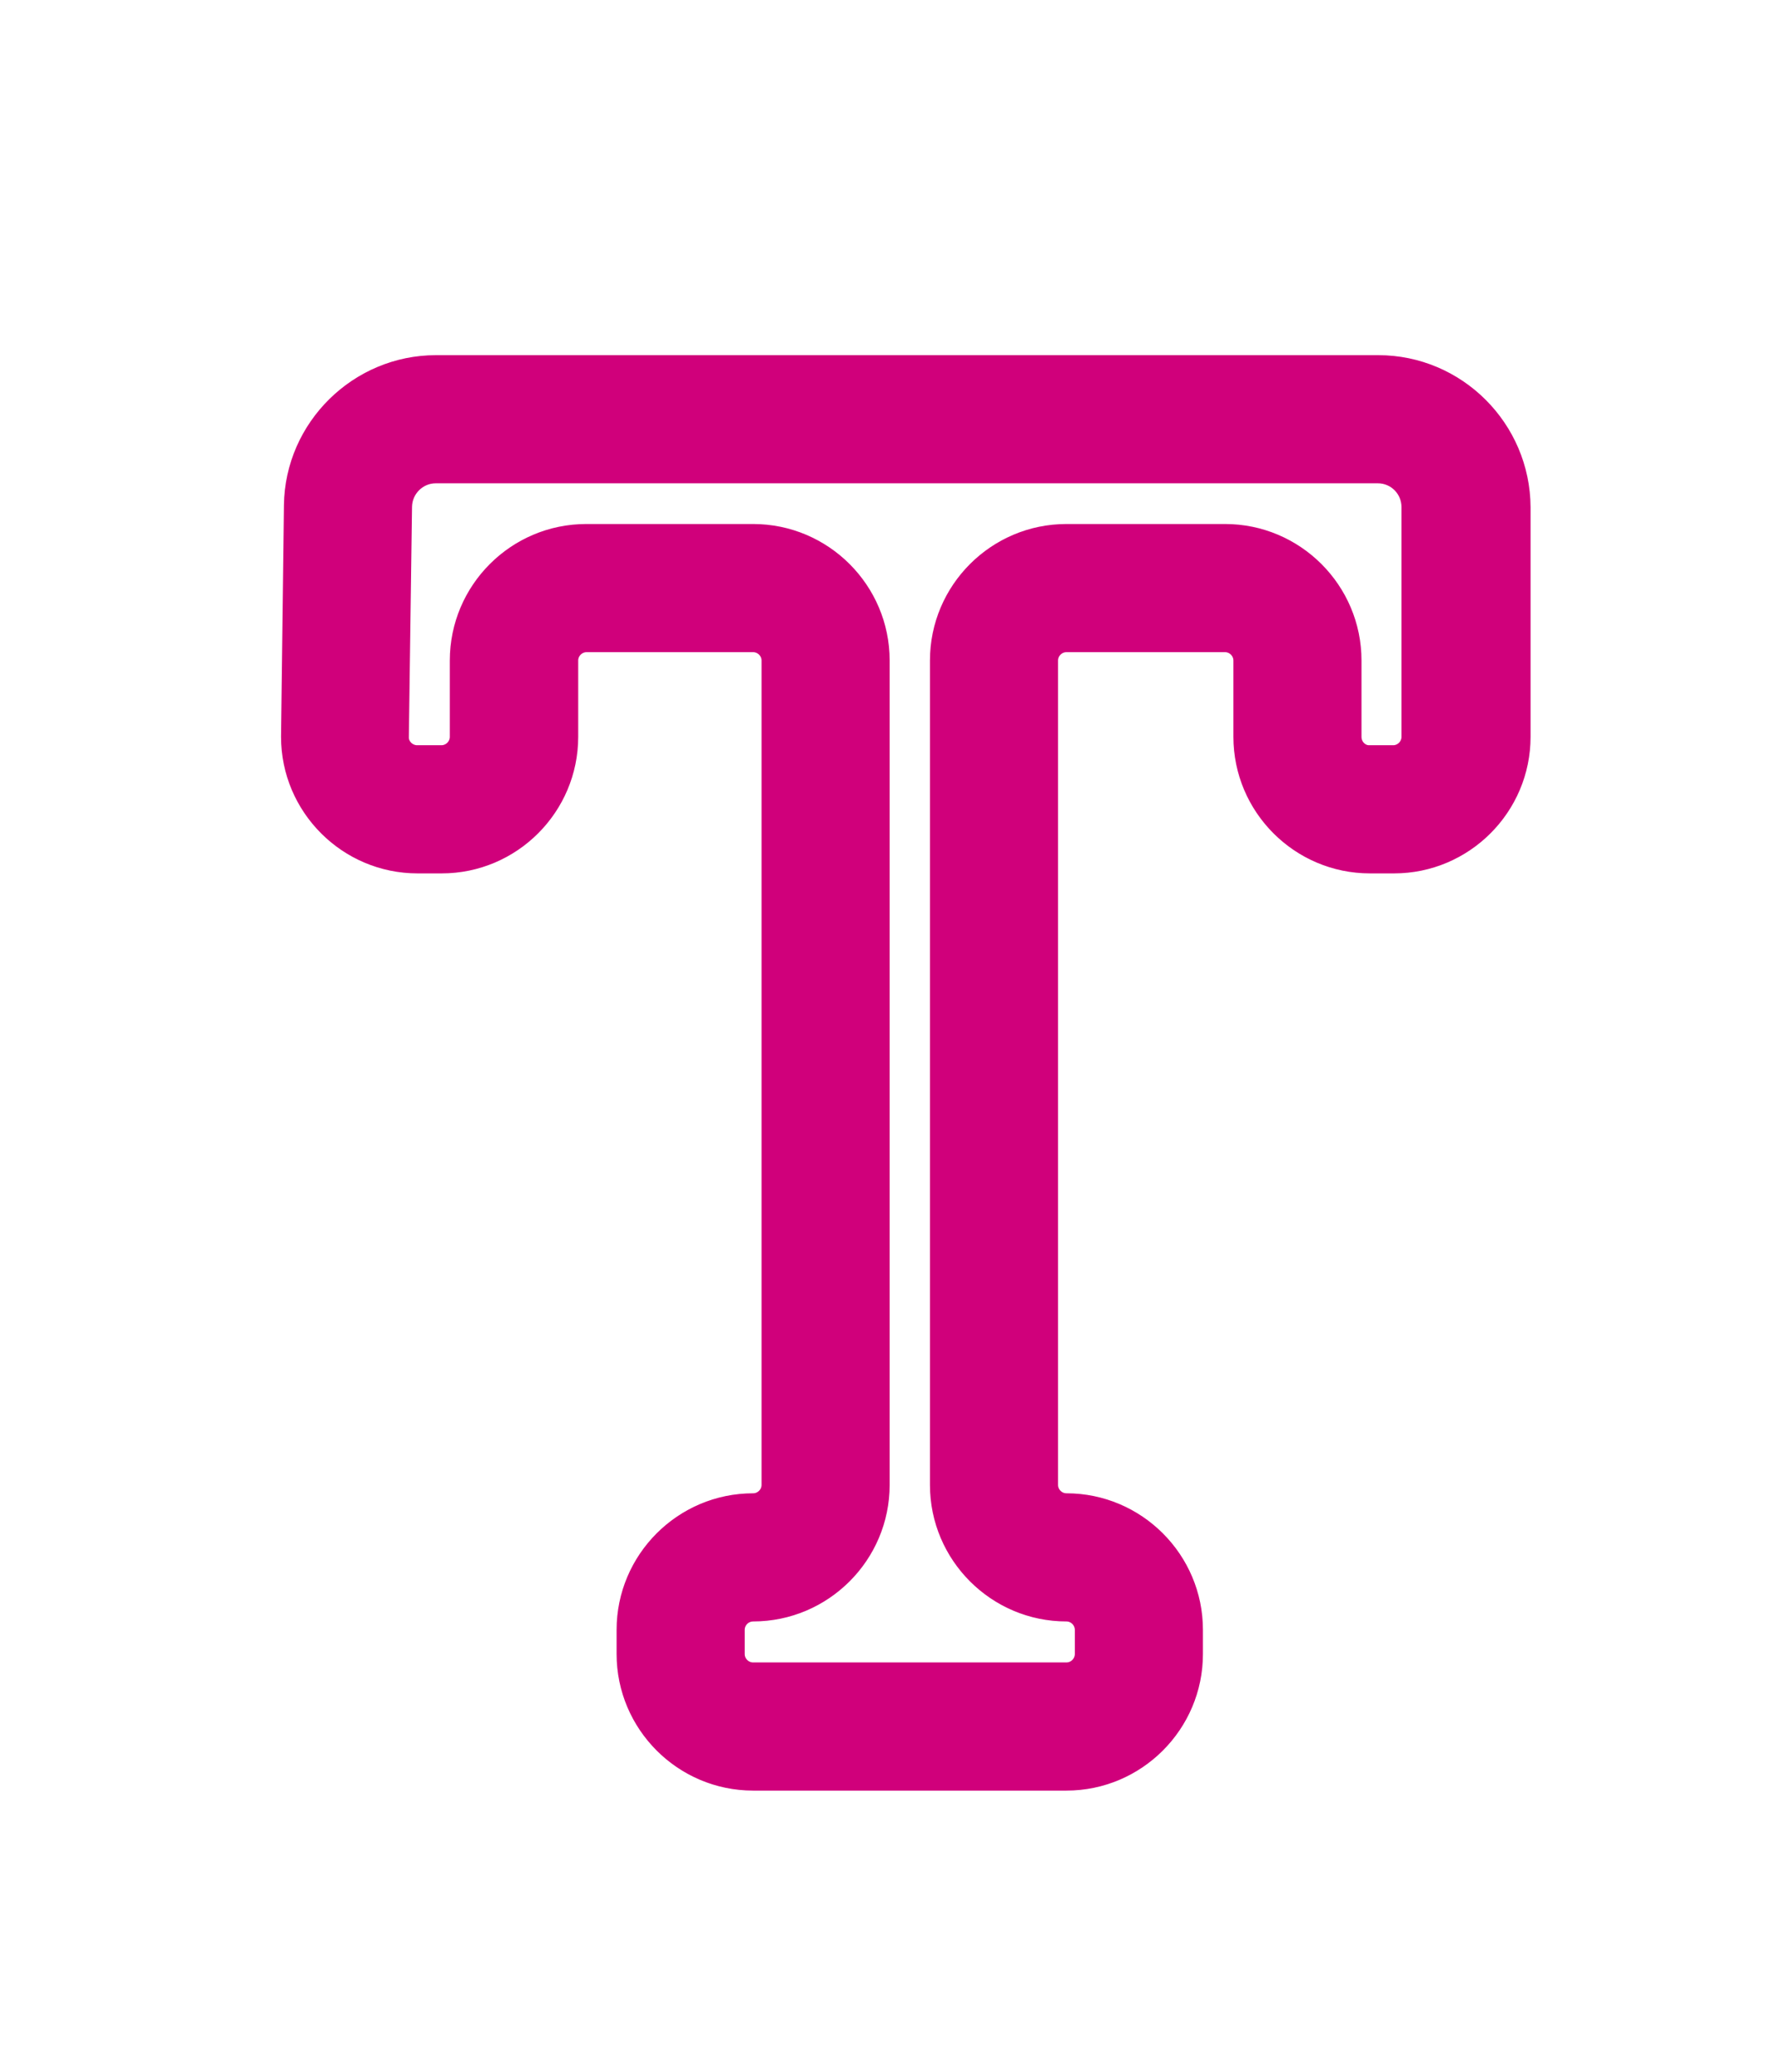 <svg width="24" height="28" viewBox="0 0 24 28" fill="none" xmlns="http://www.w3.org/2000/svg">
<path d="M3.939 6.829L3.939 6.829L3.9 9.957H3.9V9.958C3.9 10.92 4.684 11.704 5.646 11.704H5.972C6.934 11.704 7.718 10.92 7.718 9.958V8.927C7.718 8.811 7.815 8.714 7.931 8.714H10.183C10.3 8.714 10.397 8.811 10.397 8.927V20.069C10.397 20.185 10.3 20.282 10.183 20.282C9.221 20.282 8.437 21.066 8.437 22.028V22.354C8.437 23.316 9.221 24.1 10.183 24.1H14.419C15.381 24.1 16.165 23.316 16.165 22.354V22.028C16.165 21.066 15.381 20.282 14.419 20.282C14.303 20.282 14.206 20.185 14.206 20.069V8.927C14.206 8.811 14.303 8.714 14.419 8.714H16.564C16.68 8.714 16.777 8.811 16.777 8.927V9.958C16.777 10.92 17.561 11.704 18.523 11.704H18.849C19.811 11.704 20.595 10.92 20.595 9.958L20.595 6.856L20.595 6.856C20.59 5.778 19.712 4.9 18.635 4.9H5.895C4.831 4.9 3.952 5.765 3.939 6.829ZM18.309 9.958V8.927C18.309 7.965 17.525 7.182 16.564 7.182H14.419C13.458 7.182 12.674 7.965 12.674 8.927V20.069C12.674 21.03 13.458 21.814 14.419 21.814C14.536 21.814 14.633 21.911 14.633 22.028V22.354C14.633 22.471 14.536 22.568 14.419 22.568H10.183C10.066 22.568 9.969 22.471 9.969 22.354V22.028C9.969 21.911 10.066 21.814 10.183 21.814C11.145 21.814 11.929 21.03 11.929 20.069V8.927C11.929 7.965 11.145 7.182 10.183 7.182H7.927C6.965 7.182 6.182 7.965 6.182 8.927V9.958C6.182 10.075 6.085 10.172 5.968 10.172H5.641C5.523 10.172 5.428 10.074 5.428 9.968L5.471 6.849C5.471 6.849 5.471 6.849 5.471 6.849C5.474 6.619 5.663 6.432 5.891 6.432H18.63C18.862 6.432 19.05 6.619 19.05 6.856V9.958C19.05 10.075 18.953 10.172 18.837 10.172H18.51C18.405 10.172 18.309 10.079 18.309 9.958Z" fill="#D0007B" stroke="#D0007B" stroke-width="0.2"/>
</svg>
